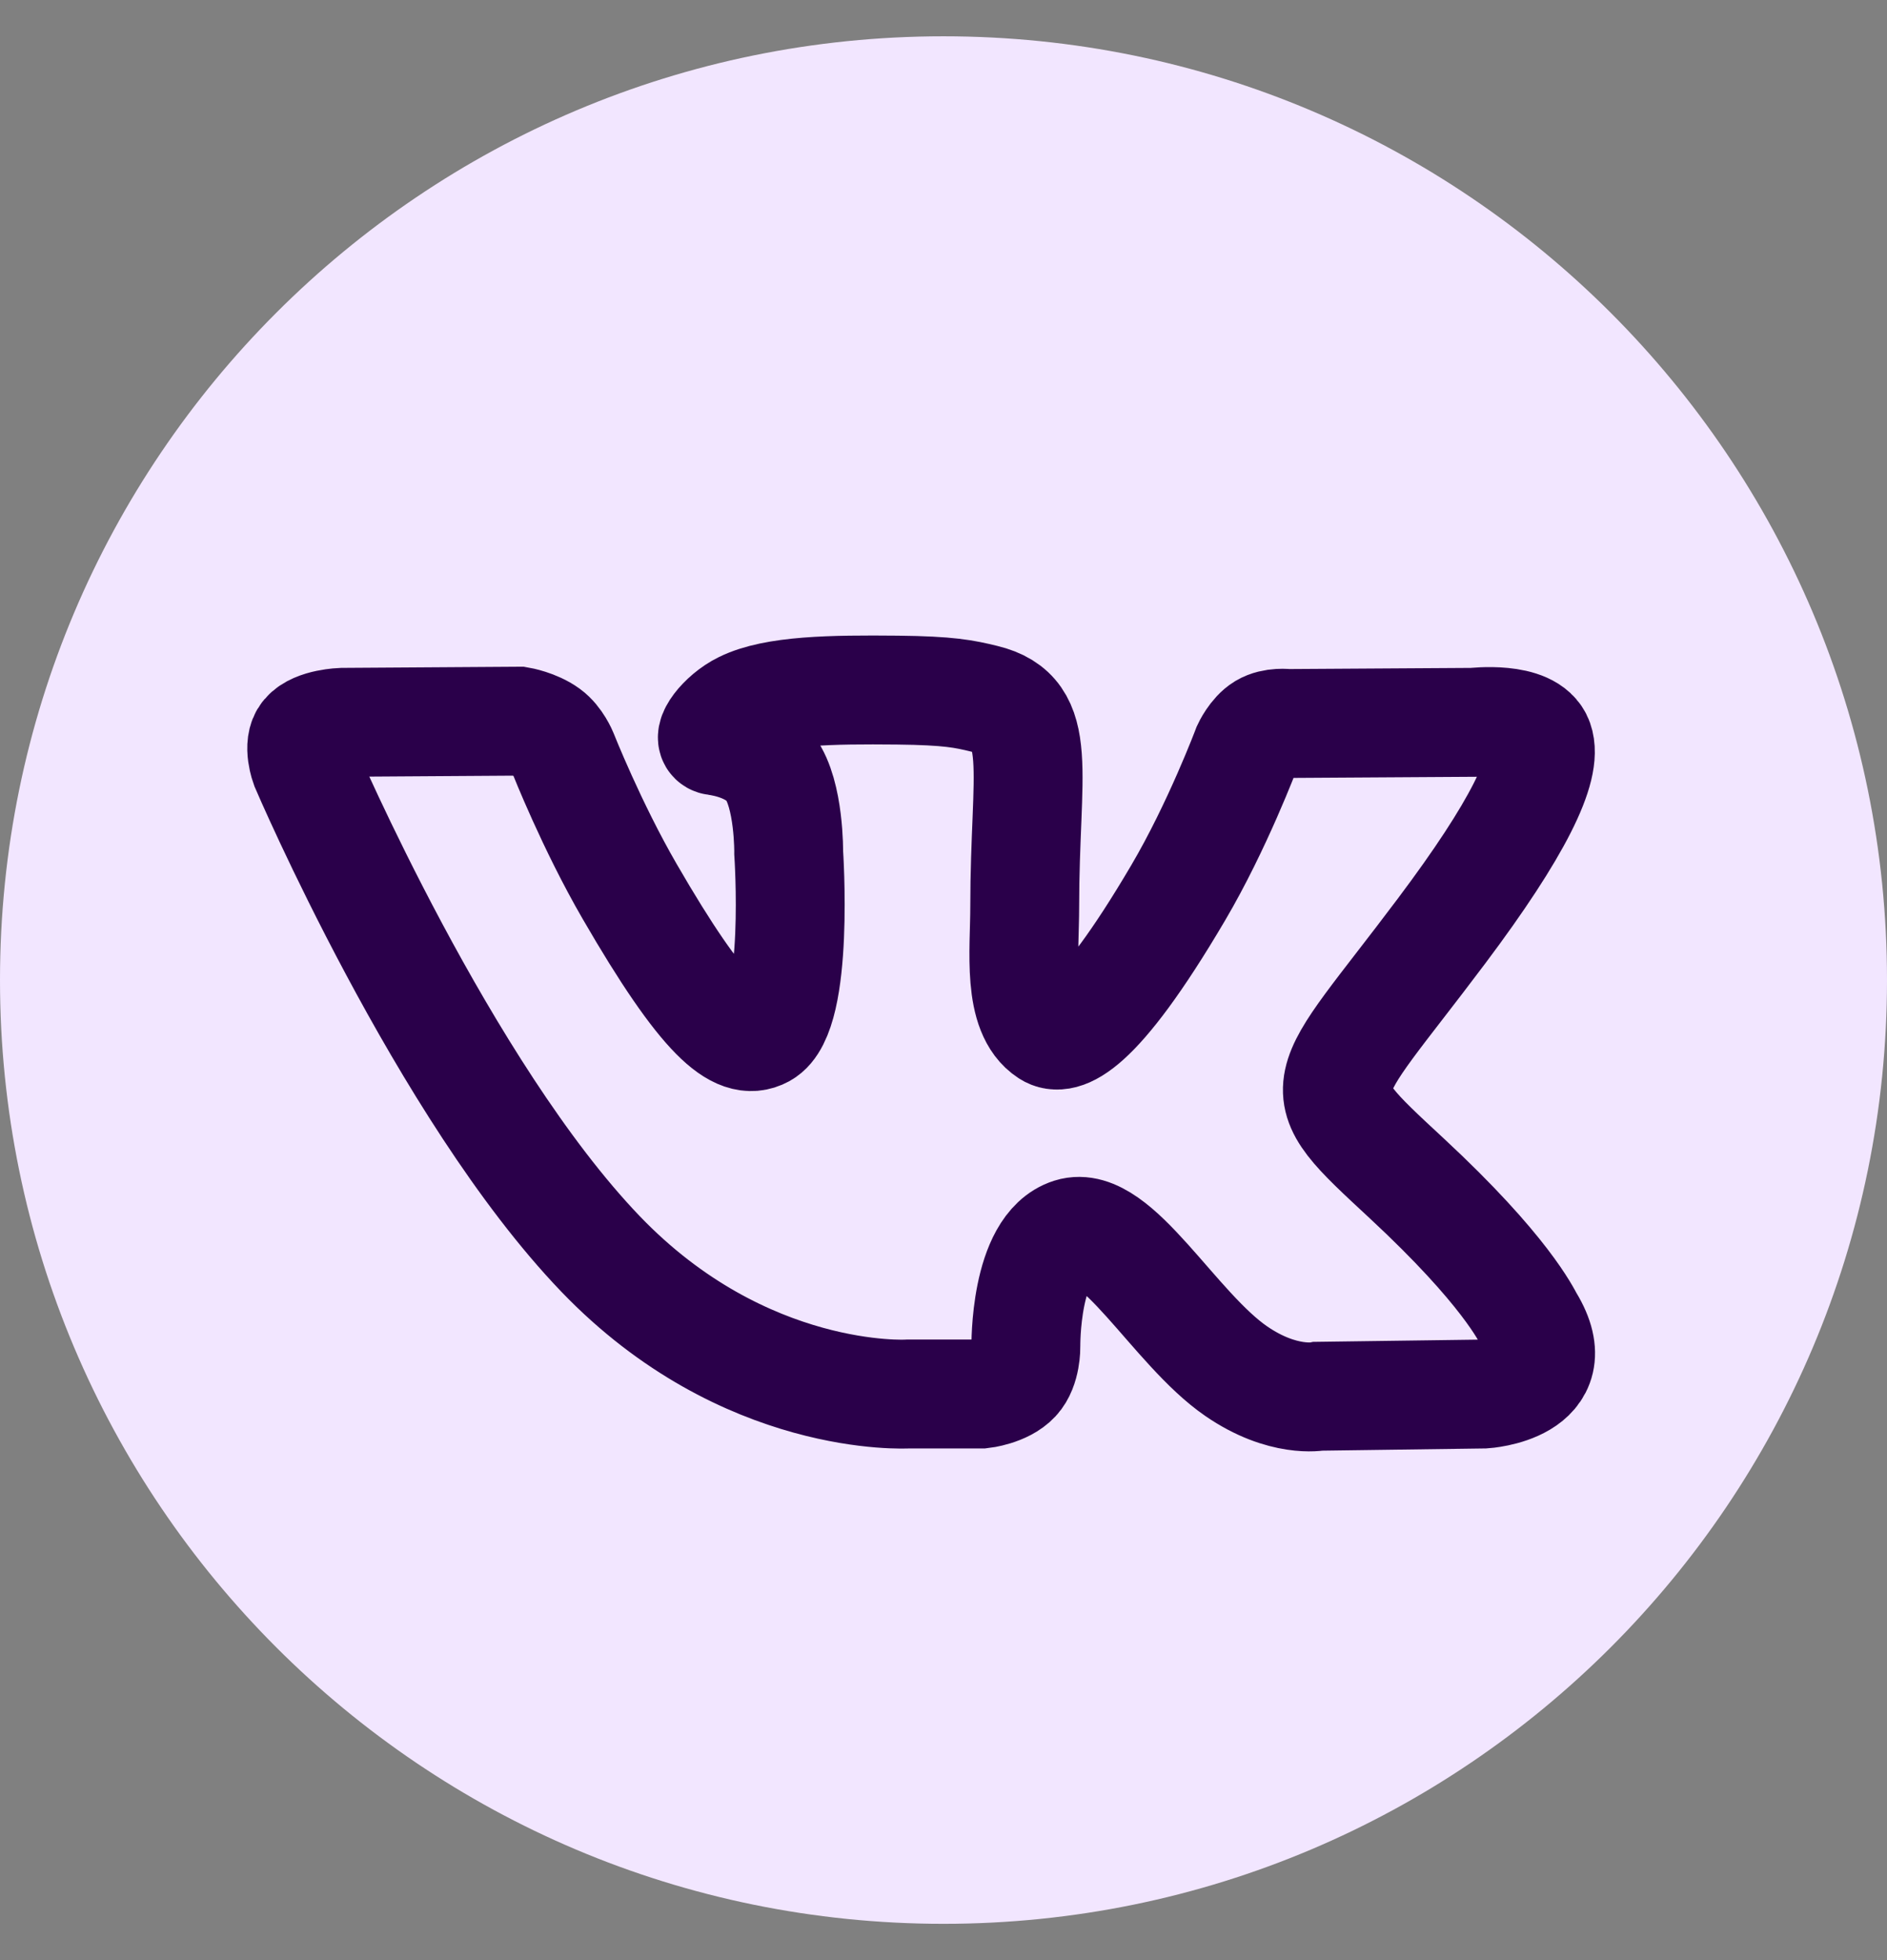 <?xml version="1.0" encoding="UTF-8"?> <svg xmlns="http://www.w3.org/2000/svg" width="26" height="27" viewBox="0 0 26 27" fill="none"><rect x="0" y="0" width="26" height="27" fill="#808080" stroke="none"/><g clip-path="url(#clip0_2332_106)"><path d="M13 26.5C20.18 26.5 26 20.68 26 13.5C26 6.32 20.18 0.5 13 0.5C5.82 0.5 0 6.32 0 13.5C0 20.68 5.82 26.5 13 26.5Z" fill="#F2E6FF"></path><path fill-rule="evenodd" clip-rule="evenodd" d="M12.509 19.202H13.529C13.529 19.202 13.838 19.168 13.995 18.998C14.14 18.843 14.135 18.55 14.135 18.55C14.135 18.55 14.115 17.181 14.751 16.979C15.377 16.781 16.181 18.302 17.034 18.888C17.678 19.331 18.168 19.233 18.168 19.233L20.448 19.202C20.448 19.202 21.641 19.128 21.075 18.191C21.029 18.114 20.746 17.497 19.38 16.229C17.951 14.903 18.142 15.117 19.864 12.822C20.913 11.425 21.332 10.572 21.201 10.206C21.076 9.858 20.305 9.95 20.305 9.95L17.738 9.966C17.738 9.966 17.548 9.94 17.407 10.024C17.269 10.107 17.18 10.3 17.18 10.3C17.18 10.3 16.774 11.382 16.232 12.301C15.089 14.242 14.632 14.345 14.445 14.224C14.011 13.943 14.119 13.096 14.119 12.494C14.119 10.613 14.405 9.829 13.564 9.626C13.285 9.558 13.079 9.514 12.366 9.506C11.45 9.497 10.675 9.509 10.236 9.724C9.944 9.867 9.719 10.186 9.856 10.204C10.026 10.227 10.41 10.308 10.614 10.585C10.877 10.943 10.867 11.747 10.867 11.747C10.867 11.747 11.018 13.961 10.514 14.236C10.168 14.424 9.694 14.039 8.675 12.278C8.153 11.377 7.759 10.38 7.759 10.38C7.759 10.38 7.683 10.193 7.547 10.094C7.382 9.973 7.153 9.934 7.153 9.934L4.714 9.95C4.714 9.95 4.347 9.961 4.213 10.12C4.093 10.261 4.203 10.554 4.203 10.554C4.203 10.554 6.113 15.022 8.275 17.273C10.258 19.337 12.509 19.202 12.509 19.202Z" stroke="#2A004A" stroke-width="1.5"></path></g><defs><clipPath id="clip0_2332_106"><rect width="26" height="26" fill="white" transform="translate(0 0.5)"></rect></clipPath></defs></svg> 
